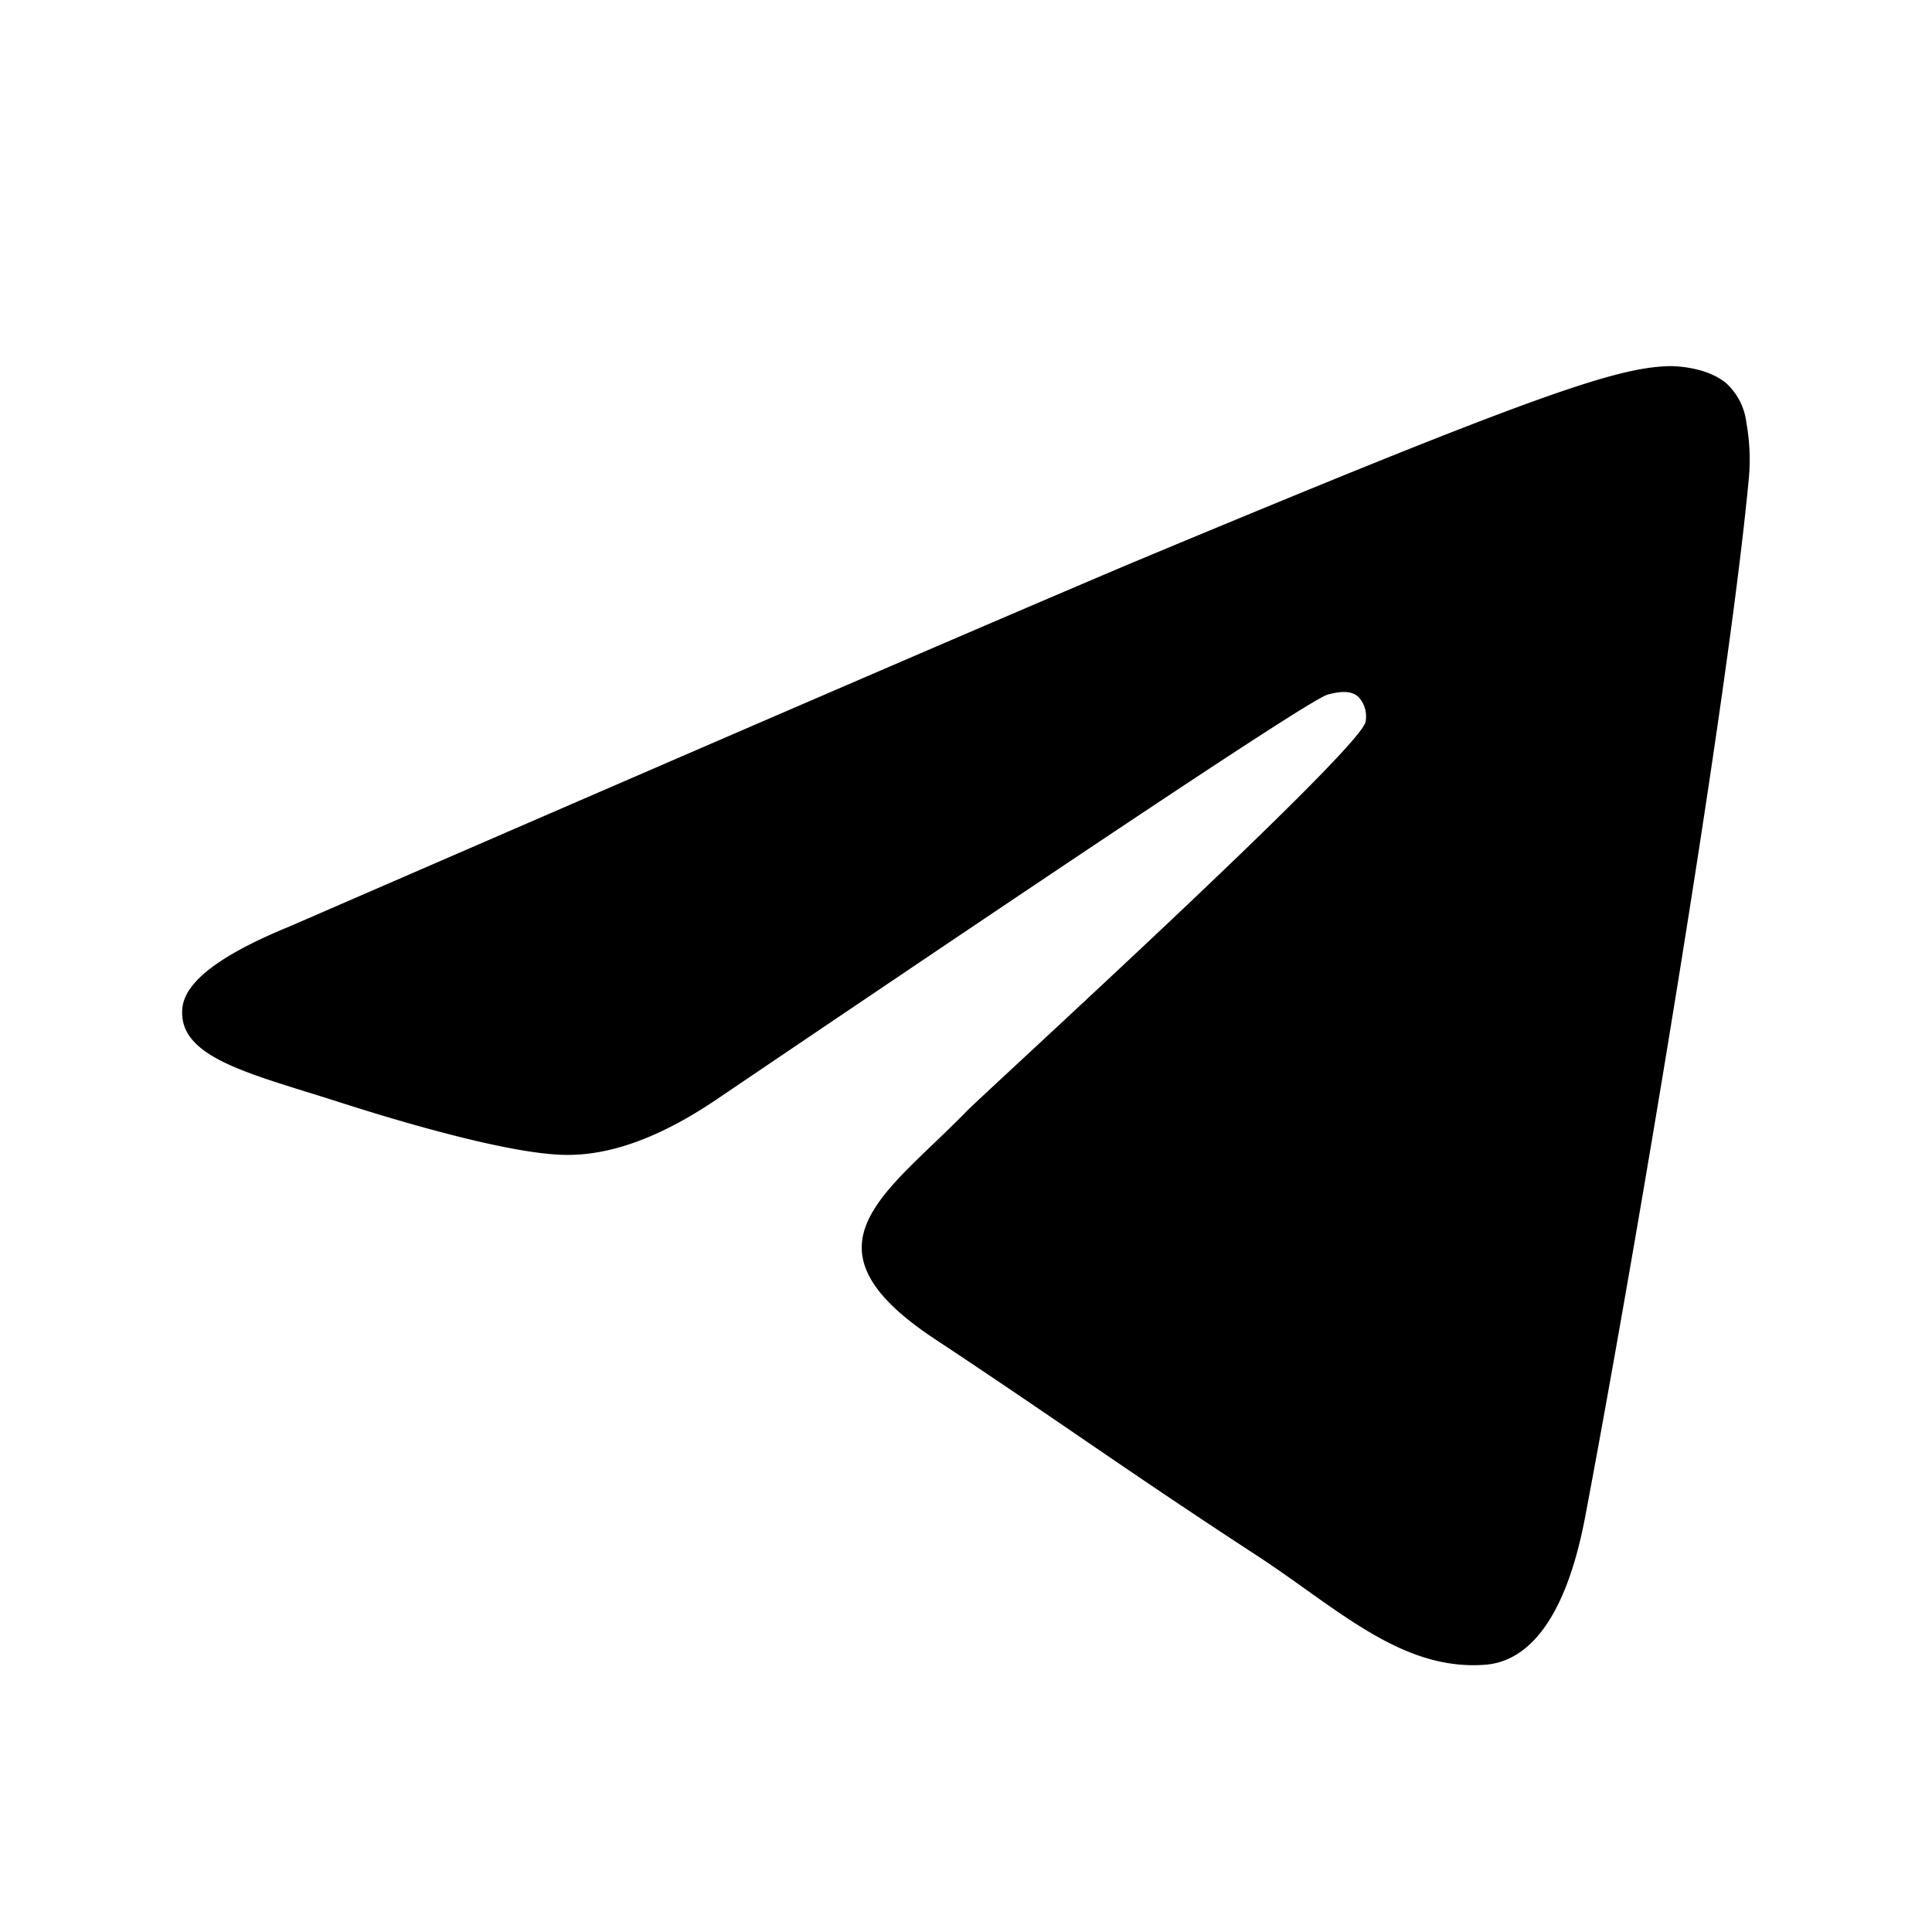 <?xml version="1.0" encoding="UTF-8"?> <svg xmlns="http://www.w3.org/2000/svg" id="Livello_1" data-name="Livello 1" viewBox="0 0 240.1 240.1"><defs><style>.cls-1{fill-rule:evenodd;}</style></defs><g id="Artboard"><path id="Path-3" class="cls-1" d="M36,115.13Q114.41,81.07,140.55,70c49.76-20.77,60.22-24.35,66.94-24.5,1.49,0,4.78.3,7,2.09a7.93,7.93,0,0,1,2.54,4.93,25.7,25.7,0,0,1,.3,7C214.66,87.94,203,156.82,197,188.49c-2.54,13.45-7.47,17.93-12.25,18.38-10.46.9-18.38-6.87-28.39-13.45-15.84-10.31-24.65-16.73-40-26.89-17.78-11.66-6.28-18.08,3.88-28.54,2.69-2.69,48.56-44.52,49.46-48.26a3.55,3.55,0,0,0-.9-3.14c-1-.89-2.54-.59-3.73-.29-1.65.29-26.75,17-75.6,50.05-7.18,4.93-13.6,7.32-19.43,7.17-6.42-.15-18.67-3.59-27.94-6.57-11.2-3.59-20.17-5.53-19.42-11.81C23.12,121.86,27.6,118.57,36,115.13Z"></path></g></svg> 